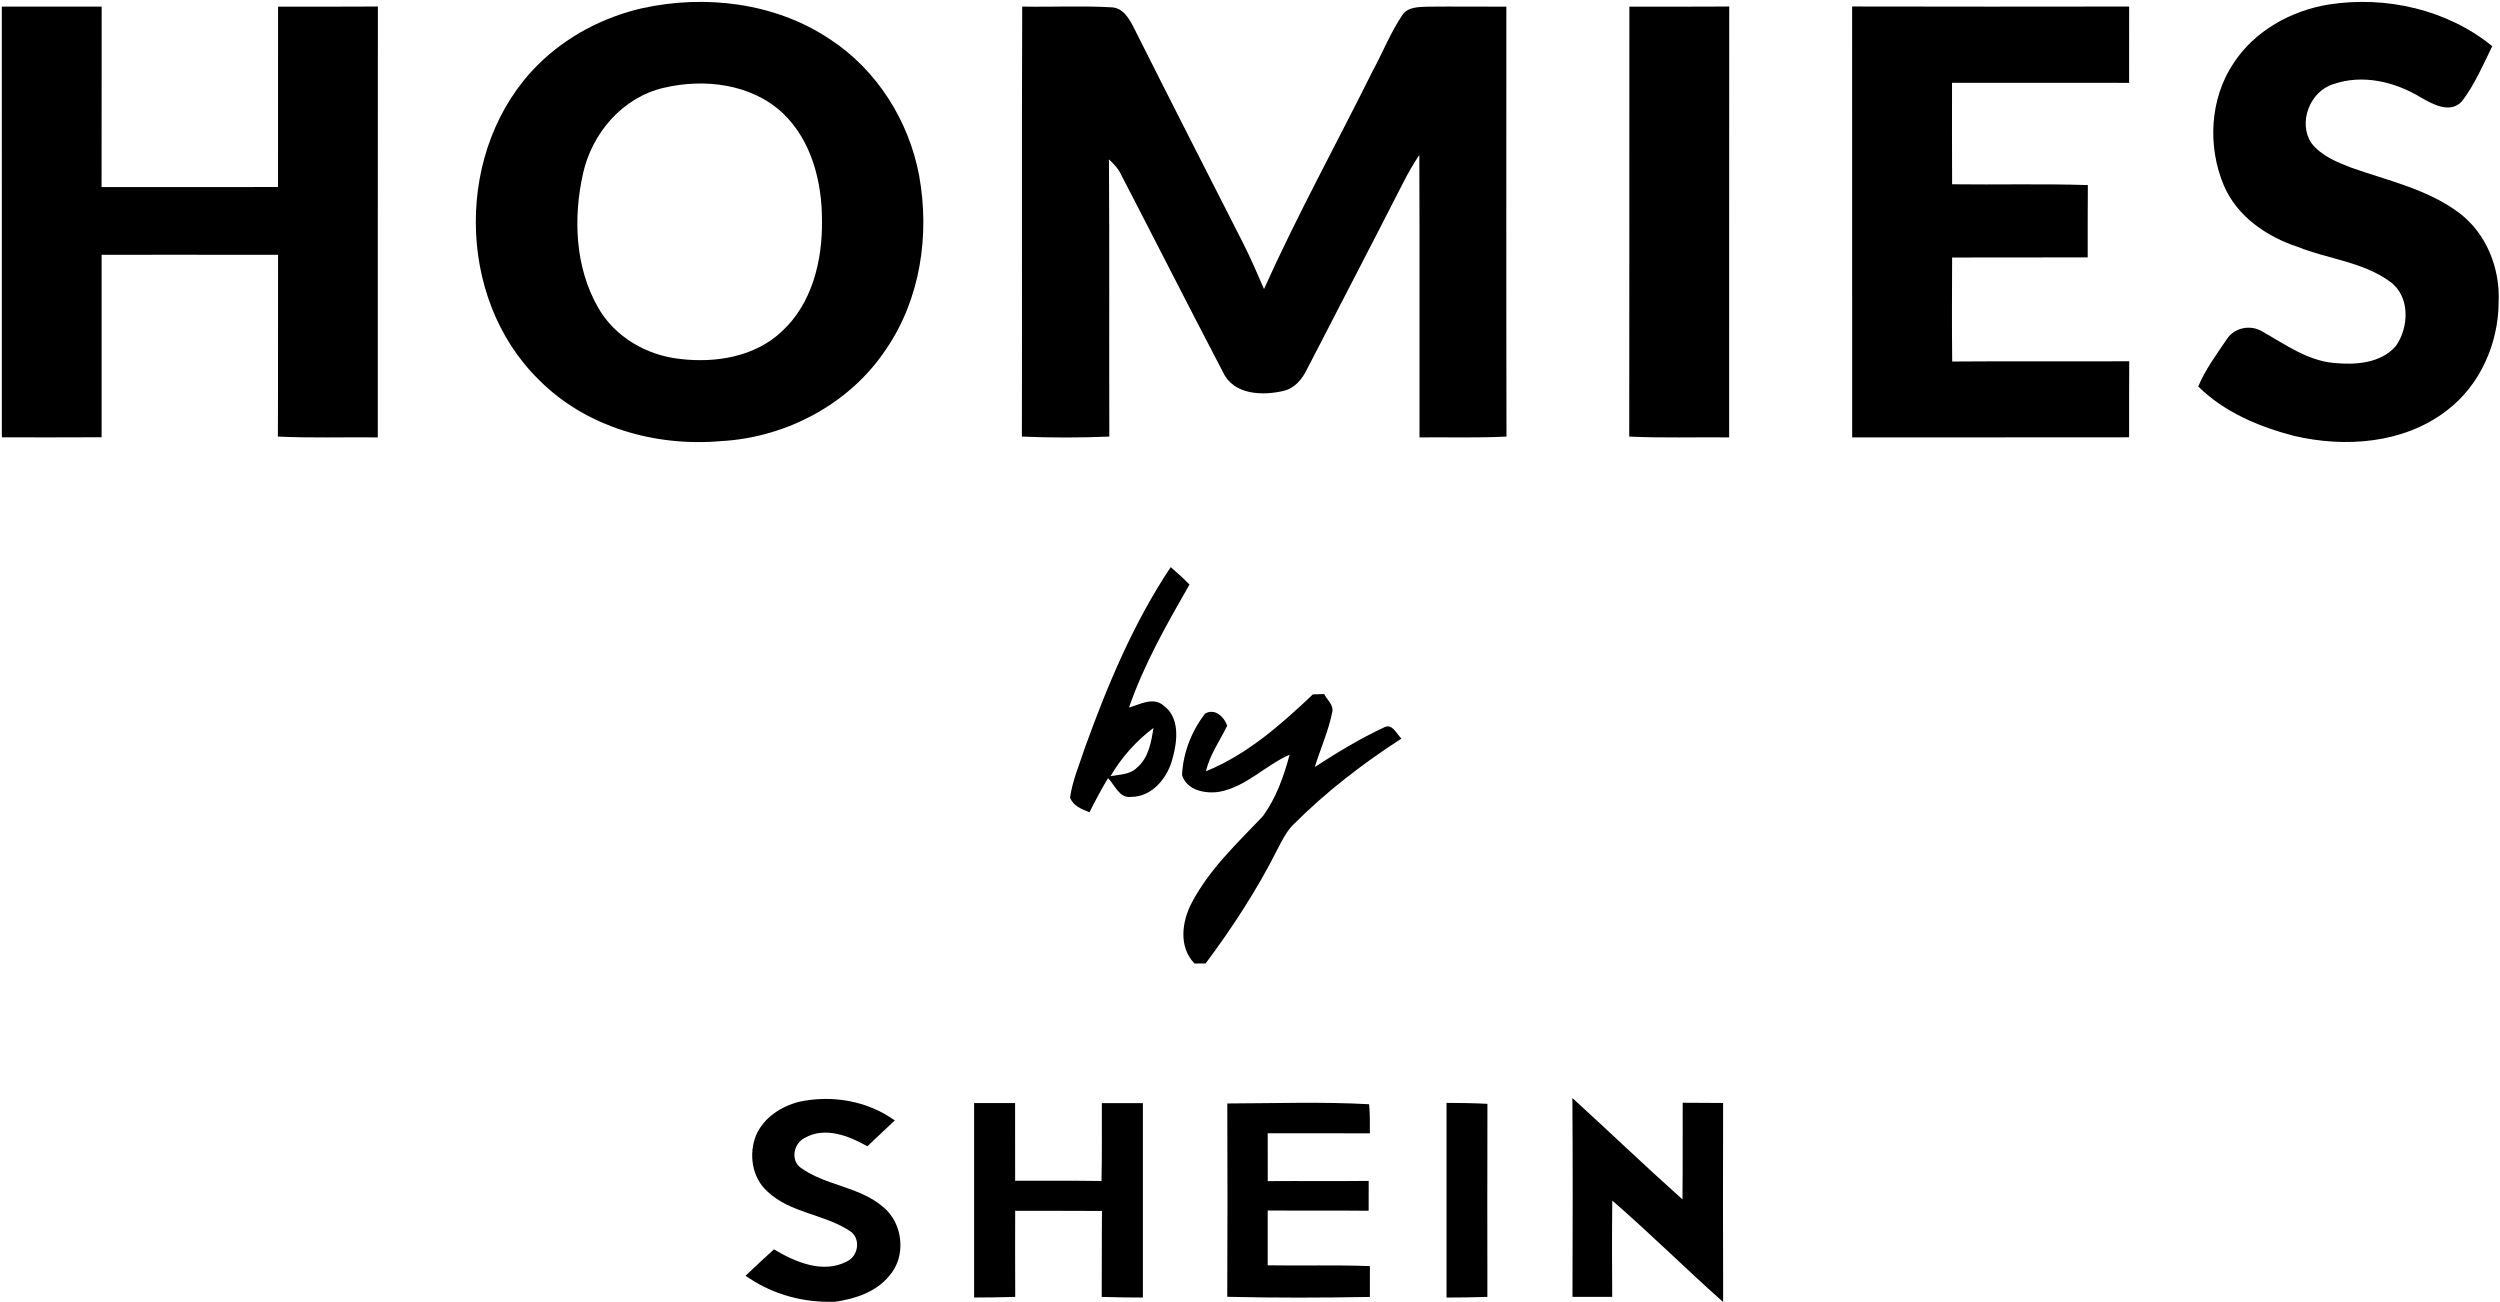 <?xml version="1.0" encoding="UTF-8" ?>
<!DOCTYPE svg PUBLIC "-//W3C//DTD SVG 1.1//EN" "http://www.w3.org/Graphics/SVG/1.1/DTD/svg11.dtd">
<svg width="555pt" height="289pt" viewBox="0 0 555 289" version="1.1" xmlns="http://www.w3.org/2000/svg">
<g id="#000000ff">
<path fill="#000000" opacity="1.00" d=" M 142.54 1.83 C 156.61 -1.26 172.14 0.59 184.26 8.72 C 194.68 15.51 201.78 26.83 204.05 38.99 C 206.44 52.17 204.33 66.45 196.65 77.61 C 188.58 89.73 174.46 97.15 160.03 97.93 C 145.49 99.21 130.05 94.84 119.63 84.31 C 101.03 66.10 100.97 32.75 119.40 14.40 C 125.71 8.11 133.88 3.83 142.54 1.83 M 147.34 19.50 C 138.25 21.59 131.46 29.51 129.45 38.44 C 127.23 48.30 127.64 59.30 132.76 68.24 C 136.44 74.78 143.56 78.89 150.93 79.68 C 158.83 80.64 167.59 79.23 173.56 73.58 C 180.29 67.41 182.60 57.84 182.48 48.99 C 182.50 40.41 180.19 31.24 173.80 25.14 C 166.83 18.60 156.35 17.36 147.34 19.50 Z" />
<path fill="#000000" opacity="1.00" d=" M 226.93 1.46 C 233.48 1.59 240.05 1.24 246.59 1.62 C 249.30 1.63 250.70 4.16 251.77 6.27 C 259.76 22.21 267.88 38.08 275.97 53.98 C 277.66 57.31 279.12 60.74 280.61 64.16 C 288.01 47.70 296.73 31.88 304.75 15.72 C 306.98 11.63 308.69 7.25 311.30 3.38 C 312.51 1.49 314.98 1.57 316.95 1.48 C 322.77 1.42 328.59 1.50 334.41 1.48 C 334.42 33.29 334.37 65.10 334.44 96.92 C 328.00 97.24 321.56 97.04 315.13 97.10 C 315.09 76.20 315.18 55.30 315.09 34.40 C 313.75 36.39 312.57 38.48 311.48 40.61 C 304.41 54.47 297.21 68.27 290.09 82.10 C 289.04 84.23 287.38 86.21 284.98 86.77 C 280.28 87.88 273.85 87.69 271.52 82.64 C 263.81 67.92 256.31 53.09 248.66 38.34 C 248.06 37.18 247.12 36.27 246.19 35.38 C 246.32 55.89 246.20 76.41 246.27 96.92 C 239.80 97.19 233.32 97.20 226.86 96.92 C 226.93 65.10 226.80 33.28 226.93 1.46 Z" />
<path fill="#000000" opacity="1.00" d=" M 411.17 1.44 C 431.67 1.50 452.17 1.47 472.67 1.45 C 472.65 7.10 472.67 12.74 472.66 18.39 C 459.55 18.37 446.45 18.37 433.35 18.38 C 433.35 25.89 433.32 33.40 433.37 40.91 C 443.41 41.04 453.46 40.76 463.50 41.09 C 463.45 46.44 463.48 51.79 463.47 57.14 C 453.43 57.19 443.40 57.12 433.37 57.18 C 433.34 64.87 433.30 72.57 433.39 80.26 C 446.49 80.15 459.59 80.27 472.69 80.20 C 472.64 85.83 472.67 91.45 472.66 97.08 C 452.17 97.12 431.67 97.08 411.18 97.10 C 411.17 65.21 411.19 33.33 411.17 1.44 Z" />
<path fill="#000000" opacity="1.00" d=" M 495.84 14.04 C 500.52 6.84 508.63 2.36 516.98 1.00 C 529.65 -0.97 543.25 2.09 553.28 10.25 C 551.24 14.44 549.37 18.79 546.54 22.50 C 543.95 25.31 540.07 23.15 537.42 21.63 C 531.67 18.13 524.46 16.41 517.95 18.70 C 512.81 20.29 510.11 27.22 513.12 31.75 C 515.28 34.57 518.71 35.95 521.91 37.20 C 530.07 40.09 538.86 41.97 545.92 47.25 C 551.96 51.79 555.03 59.52 554.70 66.98 C 554.67 76.23 550.60 85.55 543.13 91.18 C 533.61 98.49 520.61 99.43 509.25 96.76 C 501.51 94.75 493.76 91.49 488.01 85.80 C 489.58 82.04 492.05 78.71 494.32 75.35 C 495.99 72.68 499.70 71.98 502.33 73.65 C 507.32 76.45 512.18 80.02 518.06 80.57 C 522.83 81.05 528.52 80.70 531.88 76.81 C 534.85 72.63 535.08 65.71 530.55 62.50 C 524.57 58.14 516.89 57.53 510.16 54.83 C 503.26 52.57 496.67 48.10 493.72 41.23 C 490.04 32.57 490.55 21.95 495.84 14.04 Z" />
<path fill="#000000" opacity="1.00" d=" M 0.40 1.46 C 7.79 1.48 15.18 1.47 22.57 1.47 C 22.55 14.82 22.57 28.18 22.55 41.53 C 35.61 41.52 48.66 41.54 61.72 41.52 C 61.72 28.17 61.71 14.82 61.73 1.48 C 69.11 1.45 76.50 1.51 83.89 1.44 C 83.85 33.33 83.89 65.21 83.87 97.10 C 76.48 97.02 69.08 97.27 61.69 96.92 C 61.76 83.47 61.69 70.02 61.73 56.57 C 48.67 56.54 35.61 56.57 22.56 56.56 C 22.57 70.06 22.56 83.56 22.56 97.07 C 15.18 97.12 7.79 97.09 0.41 97.09 C 0.40 65.21 0.42 33.34 0.40 1.46 Z" />
<path fill="#000000" opacity="1.00" d=" M 361.72 1.48 C 369.11 1.45 376.50 1.51 383.89 1.44 C 383.85 33.33 383.89 65.21 383.87 97.10 C 376.48 97.02 369.08 97.27 361.69 96.92 C 361.75 65.10 361.69 33.29 361.72 1.48 Z" />
<path fill="#000000" opacity="1.00" d=" M 240.86 165.97 C 245.88 152.06 251.67 138.23 259.90 125.90 C 261.34 127.13 262.74 128.42 264.07 129.77 C 259.03 138.56 253.96 147.46 250.64 157.08 C 253.10 156.37 256.01 154.64 258.33 156.65 C 261.92 159.28 261.40 164.35 260.37 168.15 C 259.34 172.50 255.87 176.96 251.04 176.91 C 248.45 177.22 247.49 174.24 245.98 172.75 C 244.51 175.22 243.14 177.76 241.86 180.33 C 240.17 179.63 238.24 178.95 237.55 177.05 C 238.11 173.22 239.67 169.63 240.86 165.97 M 246.54 172.31 C 248.52 171.92 250.87 172.00 252.39 170.43 C 254.99 168.26 255.58 164.76 256.07 161.60 C 252.22 164.50 248.96 168.15 246.54 172.31 Z" />
<path fill="#000000" opacity="1.00" d=" M 291.46 154.15 C 292.09 154.13 293.34 154.10 293.97 154.08 C 294.57 155.35 296.08 156.45 295.78 157.99 C 294.94 162.21 293.17 166.18 291.87 170.28 C 296.87 167.05 301.97 163.94 307.37 161.43 C 309.14 160.58 310.08 163.03 311.13 163.96 C 302.50 169.52 294.33 175.83 287.07 183.11 C 285.52 184.68 284.56 186.70 283.55 188.63 C 279.06 197.54 273.60 205.91 267.64 213.89 C 267.02 213.89 265.79 213.89 265.18 213.90 C 261.63 210.25 262.36 204.61 264.55 200.45 C 268.42 193.04 274.60 187.25 280.30 181.26 C 283.29 177.23 285.01 172.35 286.29 167.54 C 280.92 169.90 276.70 174.61 270.78 175.76 C 267.68 176.29 263.46 175.50 262.41 172.06 C 262.64 167.13 264.53 162.28 267.55 158.40 C 269.72 157.18 271.77 159.13 272.44 161.11 C 270.81 164.45 268.58 167.53 267.72 171.22 C 276.85 167.52 284.40 160.85 291.46 154.15 Z" />
<path fill="#000000" opacity="1.00" d=" M 177.43 244.59 C 184.71 243.03 192.56 244.36 198.64 248.74 C 196.62 250.66 194.58 252.57 192.55 254.47 C 188.43 252.14 183.13 250.05 178.64 252.62 C 176.22 253.82 175.43 257.52 177.74 259.22 C 183.27 263.24 190.80 263.39 196.06 267.95 C 200.52 271.58 201.27 278.98 197.37 283.29 C 194.43 286.87 189.79 288.35 185.36 289.00 L 183.67 289.00 C 177.16 288.94 170.82 286.97 165.51 283.21 C 167.59 281.24 169.70 279.29 171.82 277.35 C 176.54 280.19 182.71 282.83 188.03 280.03 C 190.62 278.81 191.16 274.86 188.65 273.27 C 182.99 269.51 175.46 269.33 170.39 264.53 C 166.92 261.46 166.15 256.16 167.87 251.98 C 169.56 248.10 173.43 245.60 177.43 244.59 Z" />
<path fill="#000000" opacity="1.00" d=" M 349.07 243.76 C 357.25 251.22 365.24 258.89 373.51 266.27 C 373.59 259.11 373.53 251.96 373.56 244.81 C 376.55 244.82 379.53 244.83 382.53 244.86 C 382.51 259.58 382.48 274.29 382.54 289.00 L 382.48 289.00 C 374.19 281.63 366.31 273.80 357.93 266.53 C 357.84 273.65 357.86 280.78 357.91 287.90 C 354.97 287.88 352.03 287.88 349.09 287.90 C 349.14 273.19 349.17 258.47 349.07 243.76 Z" />
<path fill="#000000" opacity="1.00" d=" M 216.25 244.88 C 219.28 244.87 222.32 244.87 225.35 244.88 C 225.37 250.63 225.36 256.38 225.36 262.13 C 231.75 262.14 238.14 262.08 244.53 262.18 C 244.67 256.42 244.59 250.65 244.61 244.89 C 247.65 244.87 250.68 244.87 253.72 244.89 C 253.72 259.27 253.71 273.66 253.72 288.05 C 250.68 288.05 247.63 288.01 244.58 287.91 C 244.63 281.55 244.57 275.19 244.64 268.83 C 238.22 268.77 231.79 268.83 225.37 268.79 C 225.36 275.16 225.34 281.54 225.38 287.91 C 222.34 288.01 219.30 288.04 216.25 288.05 C 216.25 273.66 216.25 259.27 216.25 244.88 Z" />
<path fill="#000000" opacity="1.00" d=" M 272.46 244.97 C 282.95 244.94 293.47 244.56 303.94 245.14 C 304.16 247.28 304.10 249.44 304.11 251.60 C 296.55 251.57 288.99 251.60 281.43 251.58 C 281.42 255.12 281.42 258.66 281.44 262.21 C 288.90 262.15 296.38 262.25 303.85 262.16 C 303.83 264.37 303.83 266.57 303.84 268.79 C 296.37 268.70 288.90 268.79 281.43 268.73 C 281.42 272.78 281.41 276.84 281.43 280.90 C 288.99 281.03 296.56 280.78 304.12 281.08 C 304.11 283.36 304.11 285.64 304.11 287.92 C 293.56 288.11 283.00 288.14 272.45 287.89 C 272.52 273.58 272.51 259.27 272.46 244.97 Z" />
<path fill="#000000" opacity="1.00" d=" M 321.13 244.84 C 324.15 244.85 327.18 244.89 330.21 245.05 C 330.16 259.34 330.19 273.63 330.20 287.91 C 327.18 288.01 324.15 288.05 321.13 288.06 C 321.12 273.65 321.12 259.25 321.13 244.84 Z" />
</g>
</svg>
